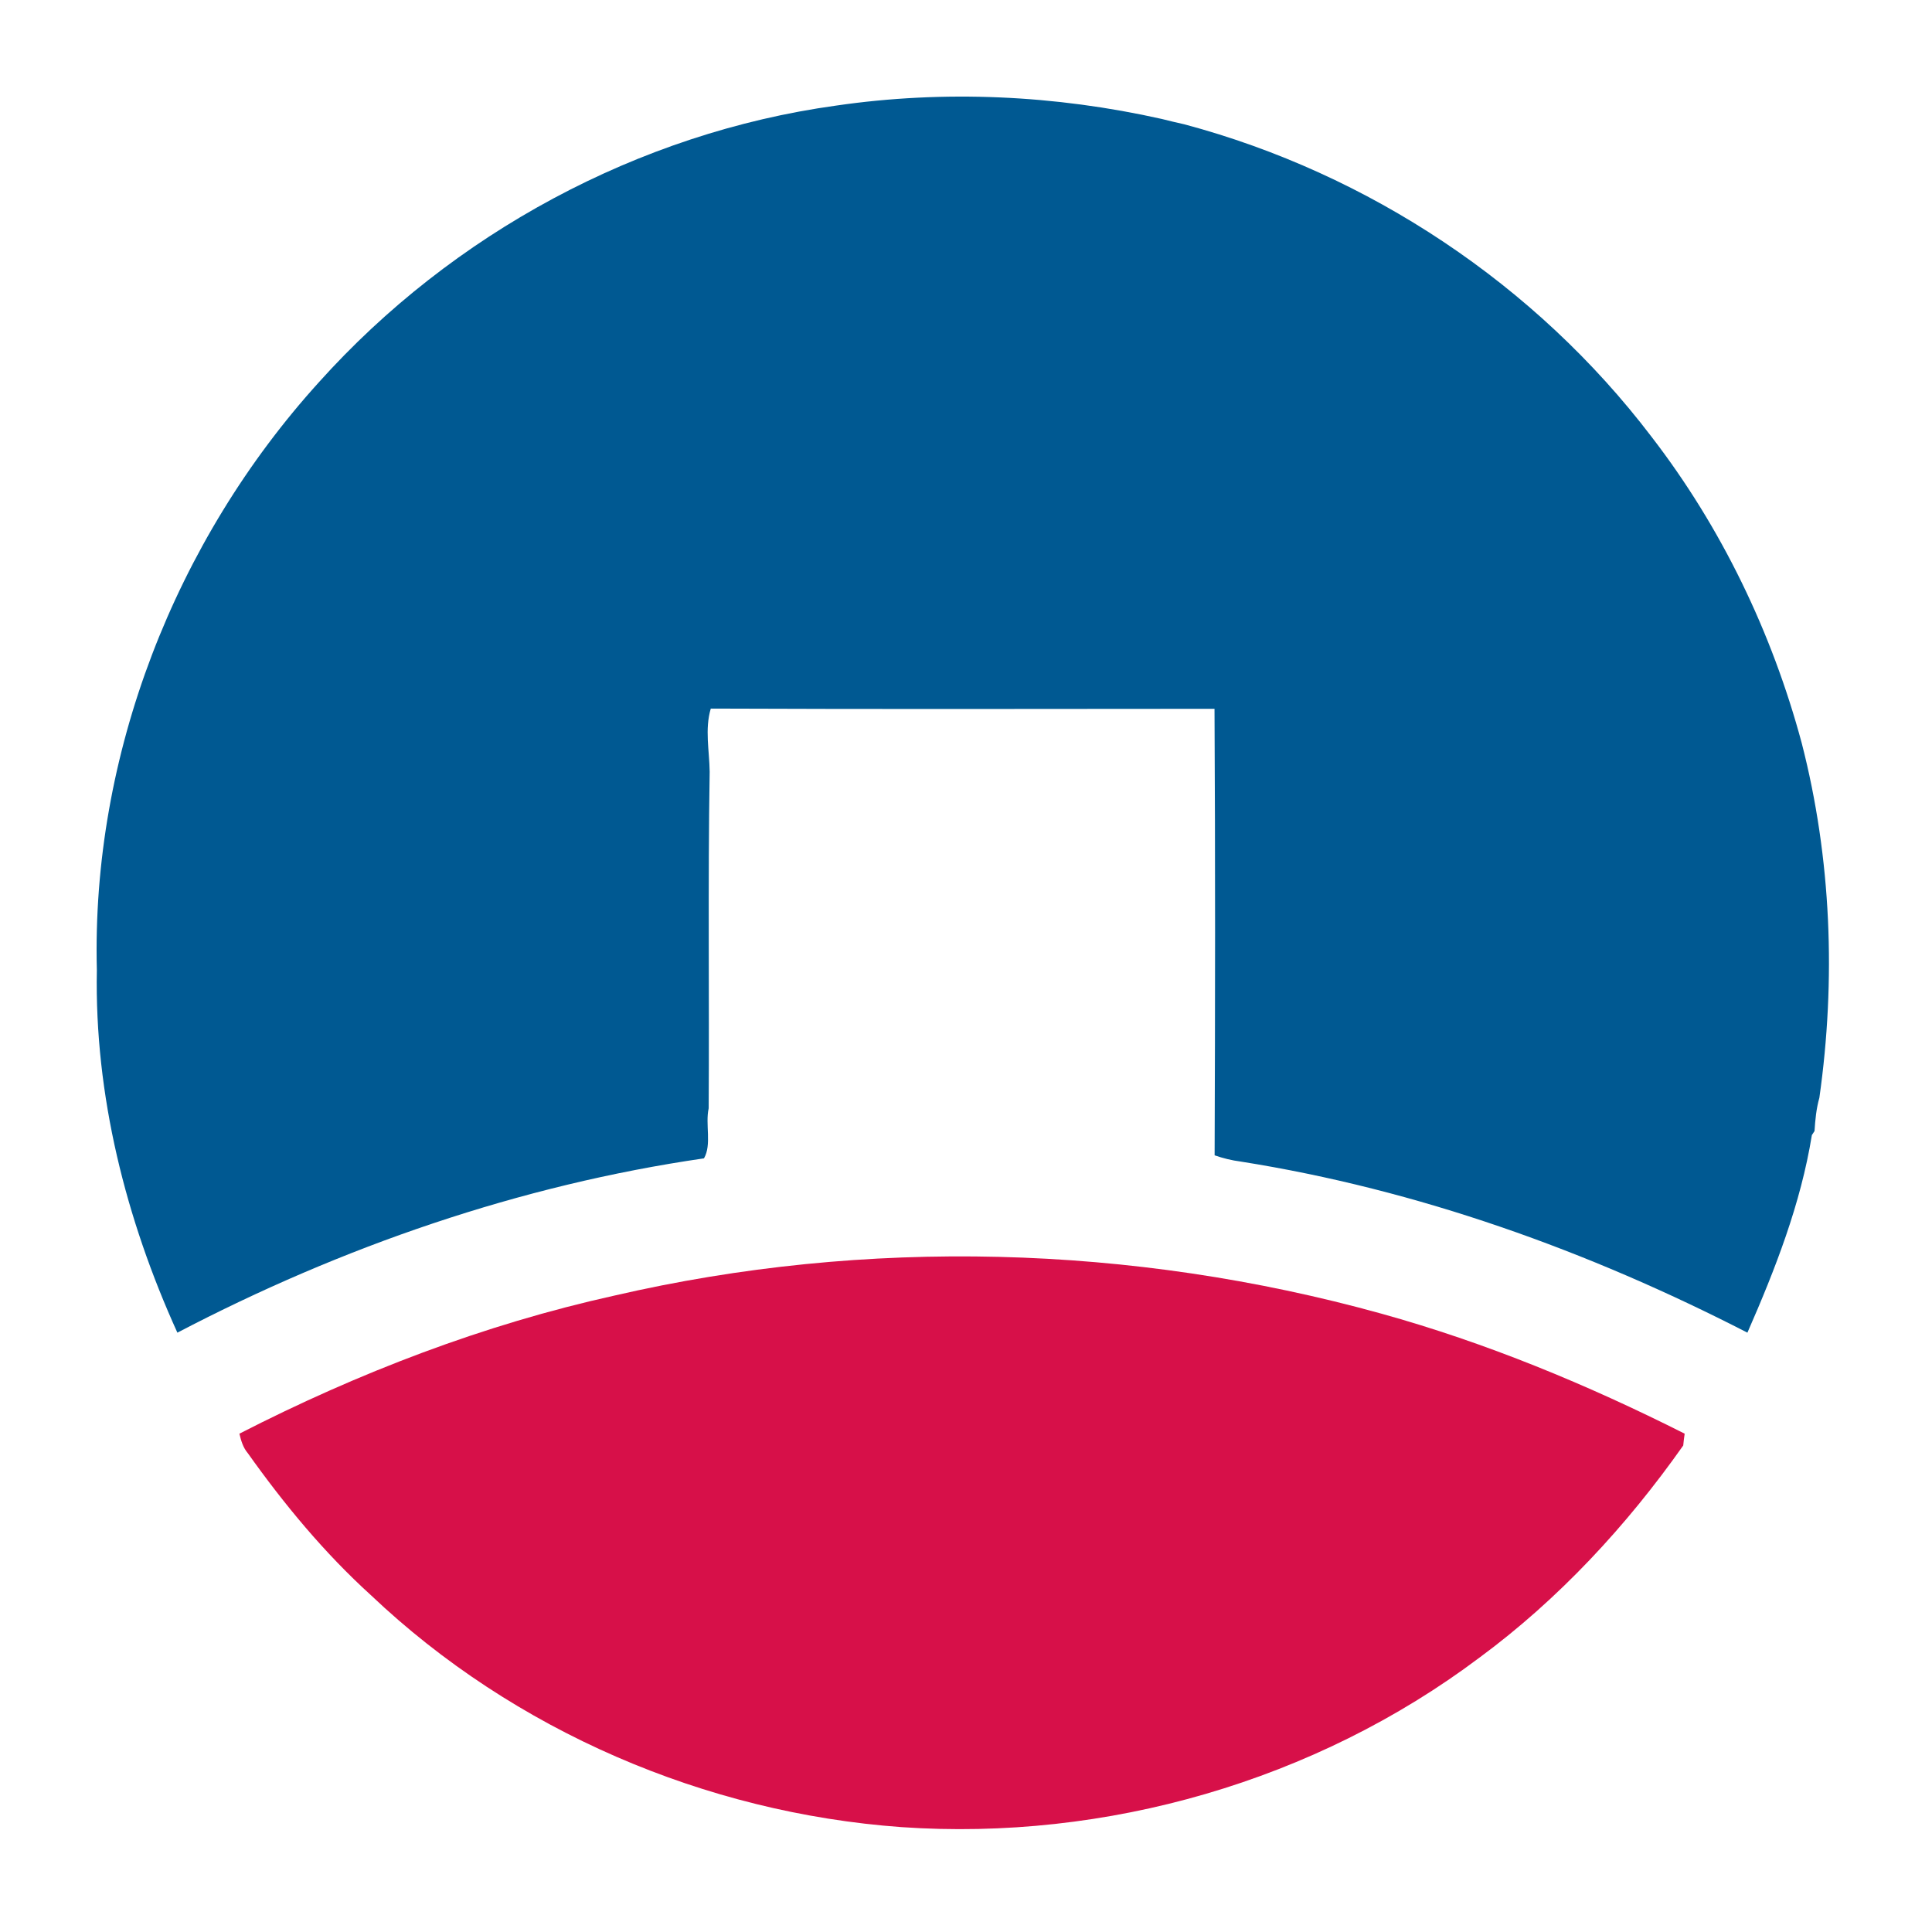 <svg width="300" height="300" viewBox="0 0 300 300" fill="none" xmlns="http://www.w3.org/2000/svg">
<path d="M129.827 16.397C146.627 13.953 163.848 14.759 180.408 18.473C181.548 18.764 182.723 19.039 183.906 19.304C212.541 26.954 238.474 44.2 256.432 67.801C267.298 81.882 275.153 98.21 279.767 115.371C284.389 133.303 285.101 152.161 282.511 170.462C282.031 172.151 281.868 173.892 281.757 175.633L281.345 176.259C279.621 186.927 275.659 197.081 271.337 206.935C246.63 194.234 220.148 184.715 192.654 180.367C191.256 180.187 189.91 179.852 188.606 179.398C188.692 156.286 188.717 133.174 188.589 110.062C162.518 110.071 136.439 110.14 110.369 110.028C109.417 113.244 110.154 116.554 110.197 119.83C109.914 137.273 110.154 154.682 110.043 172.1C109.485 174.595 110.549 177.734 109.314 179.869C80.757 184.012 53.091 193.574 27.544 206.935C19.542 189.311 14.671 170.067 15.04 150.635C14.182 117.266 27.175 83.992 49.541 59.328C70.234 36.285 99.109 20.651 129.827 16.397Z" fill="#005992"/>
<path d="M95.395 201.18C134.51 192.133 175.785 193.256 214.445 203.968C230.773 208.496 246.484 215.005 261.595 222.62C261.5 223.229 261.432 223.838 261.372 224.455C252.564 236.95 242.042 248.313 229.719 257.403C204.223 276.562 171.737 285.909 139.973 283.714C109.52 281.51 79.805 268.766 57.61 247.713C50.381 241.152 44.129 233.597 38.486 225.656C37.74 224.781 37.431 223.701 37.174 222.62C55.621 213.169 75.131 205.666 95.395 201.18Z" fill="#D71049"/>
</svg>
